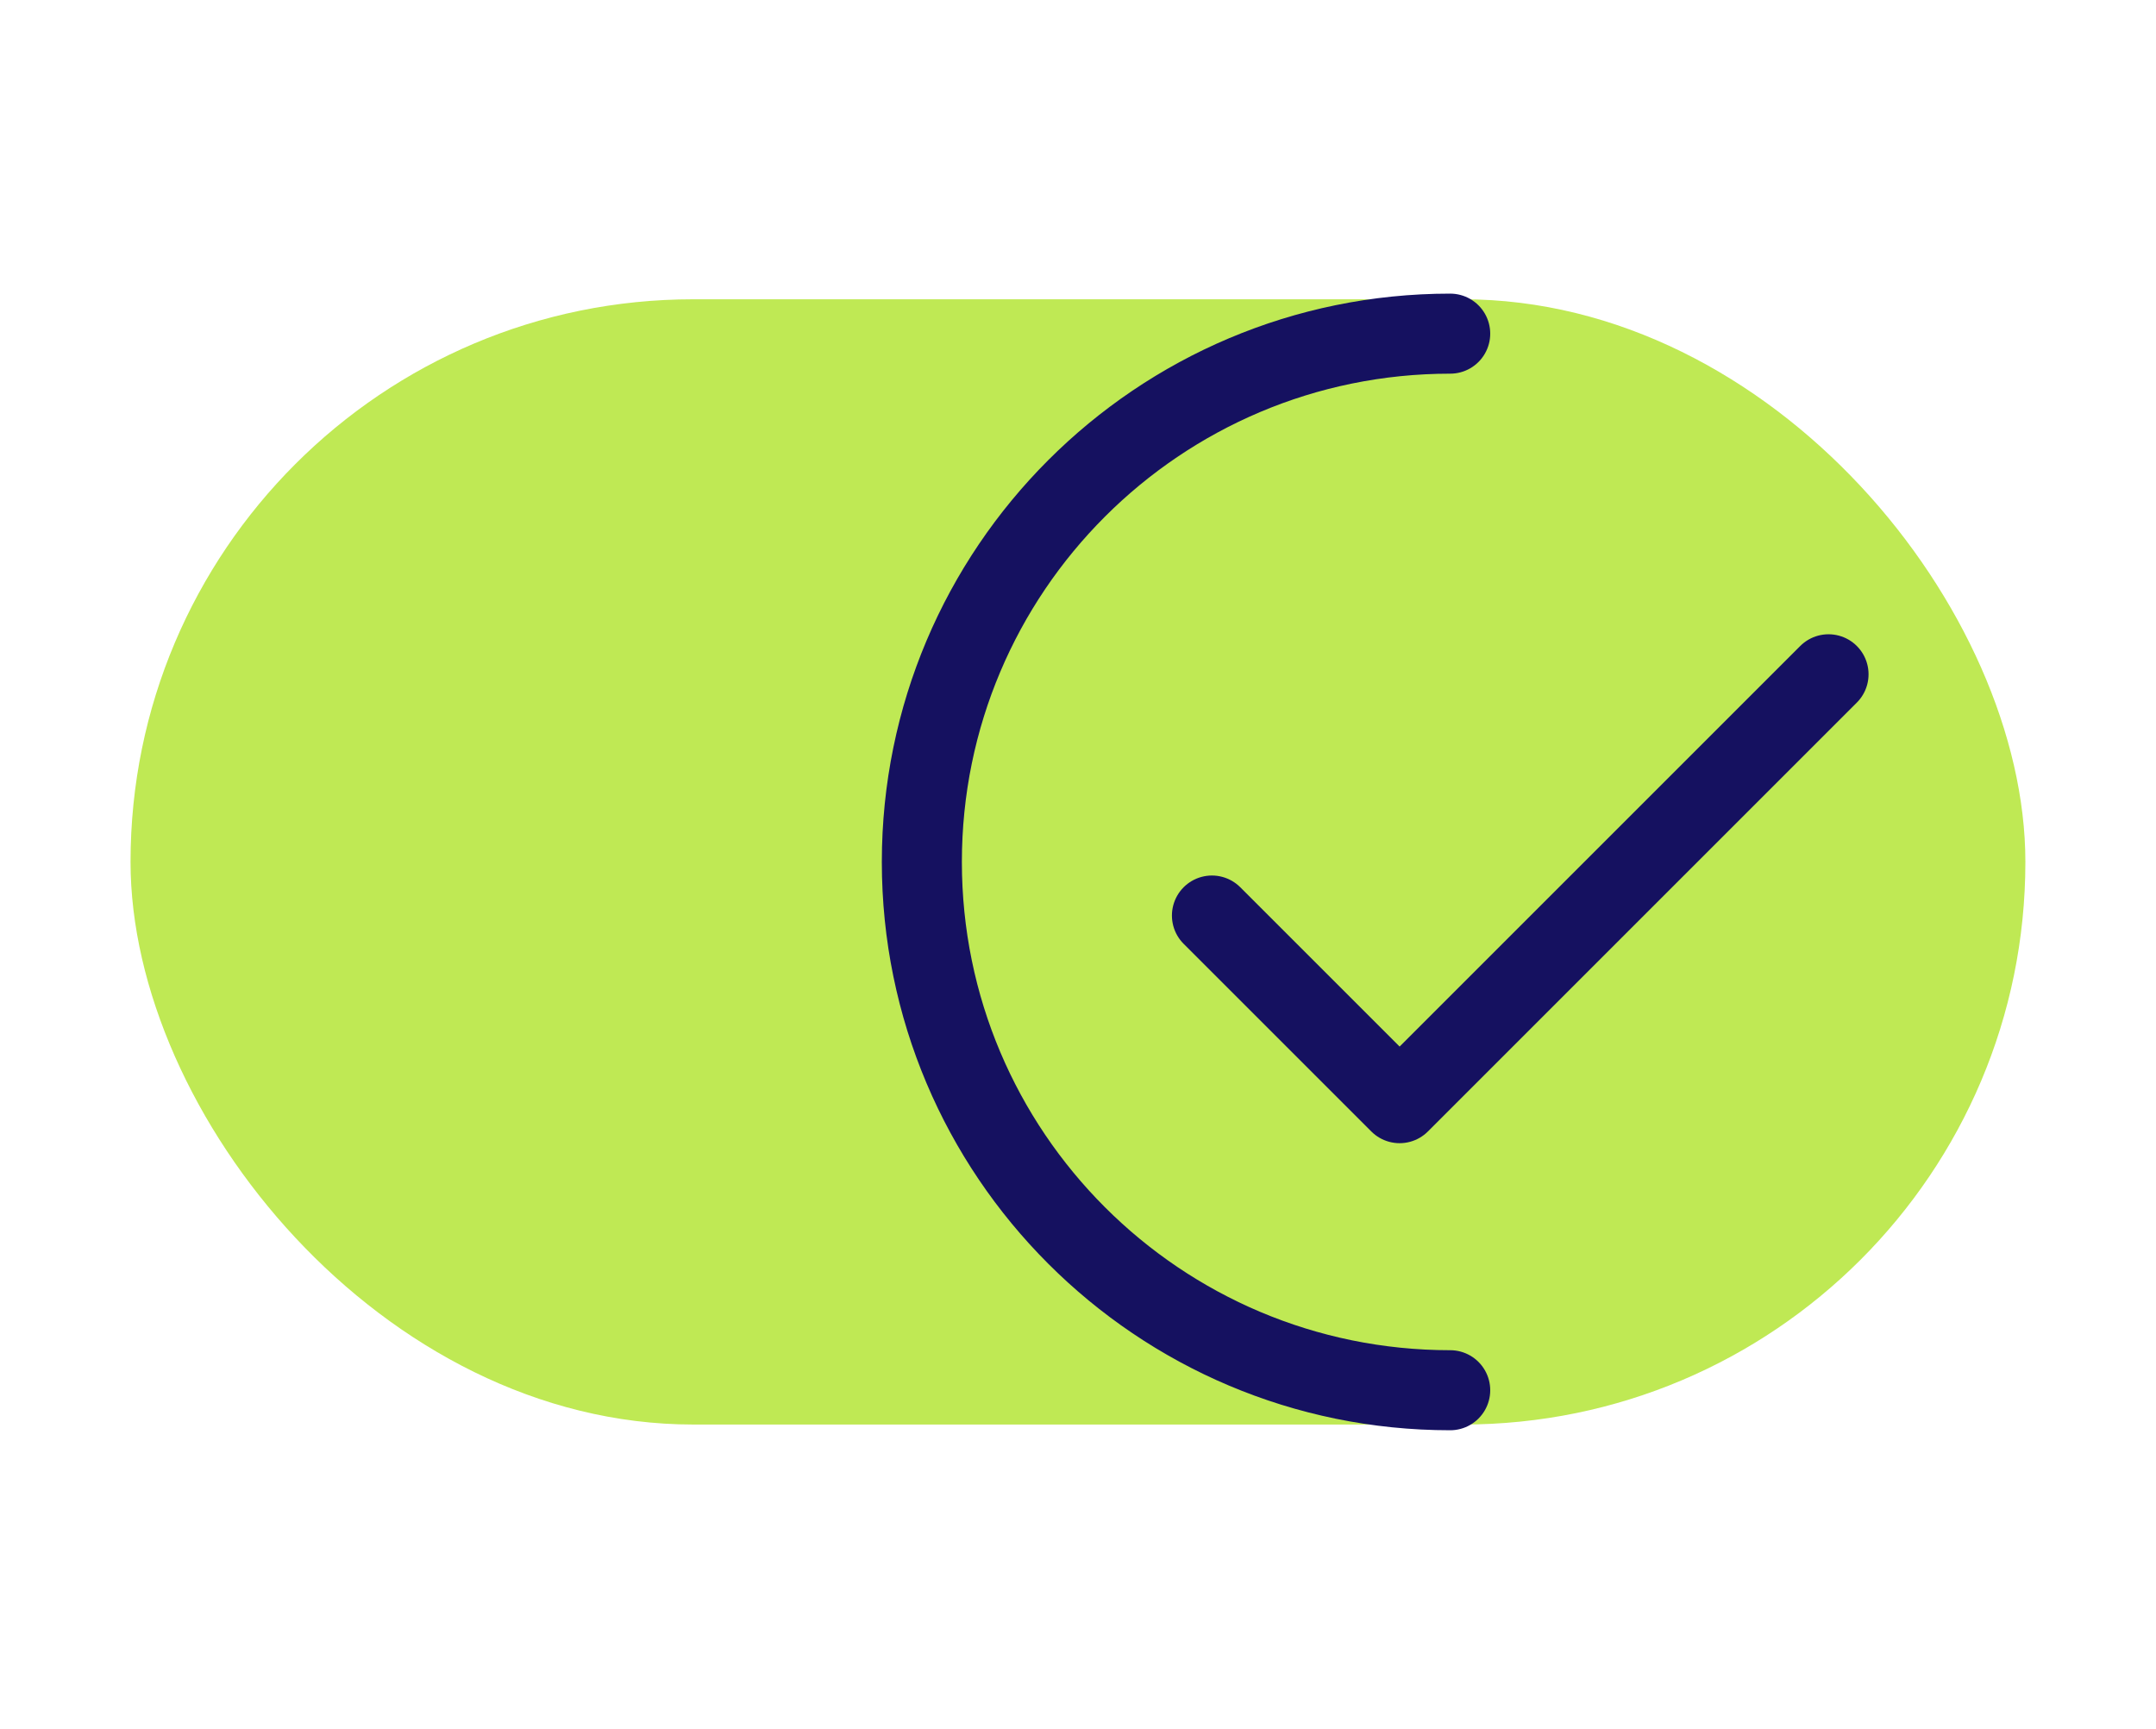 <svg xmlns="http://www.w3.org/2000/svg" fill="none" viewBox="0 0 101 81" height="81" width="101">
<rect fill="#BFE954" rx="26.359" height="52.717" width="88.766" y="14.021" x="6.115"></rect>
<path stroke-linejoin="round" stroke-linecap="round" stroke-width="3.75" stroke="#151160" d="M67.936 65.131C54.267 65.131 43.185 54.05 43.185 40.381C43.185 26.712 54.267 15.631 67.936 15.631"></path>
<path stroke-linejoin="round" stroke-linecap="round" stroke-width="3.75" stroke="#151160" d="M56.775 42.892L65.566 51.682L85.659 31.59"></path>
</svg>
